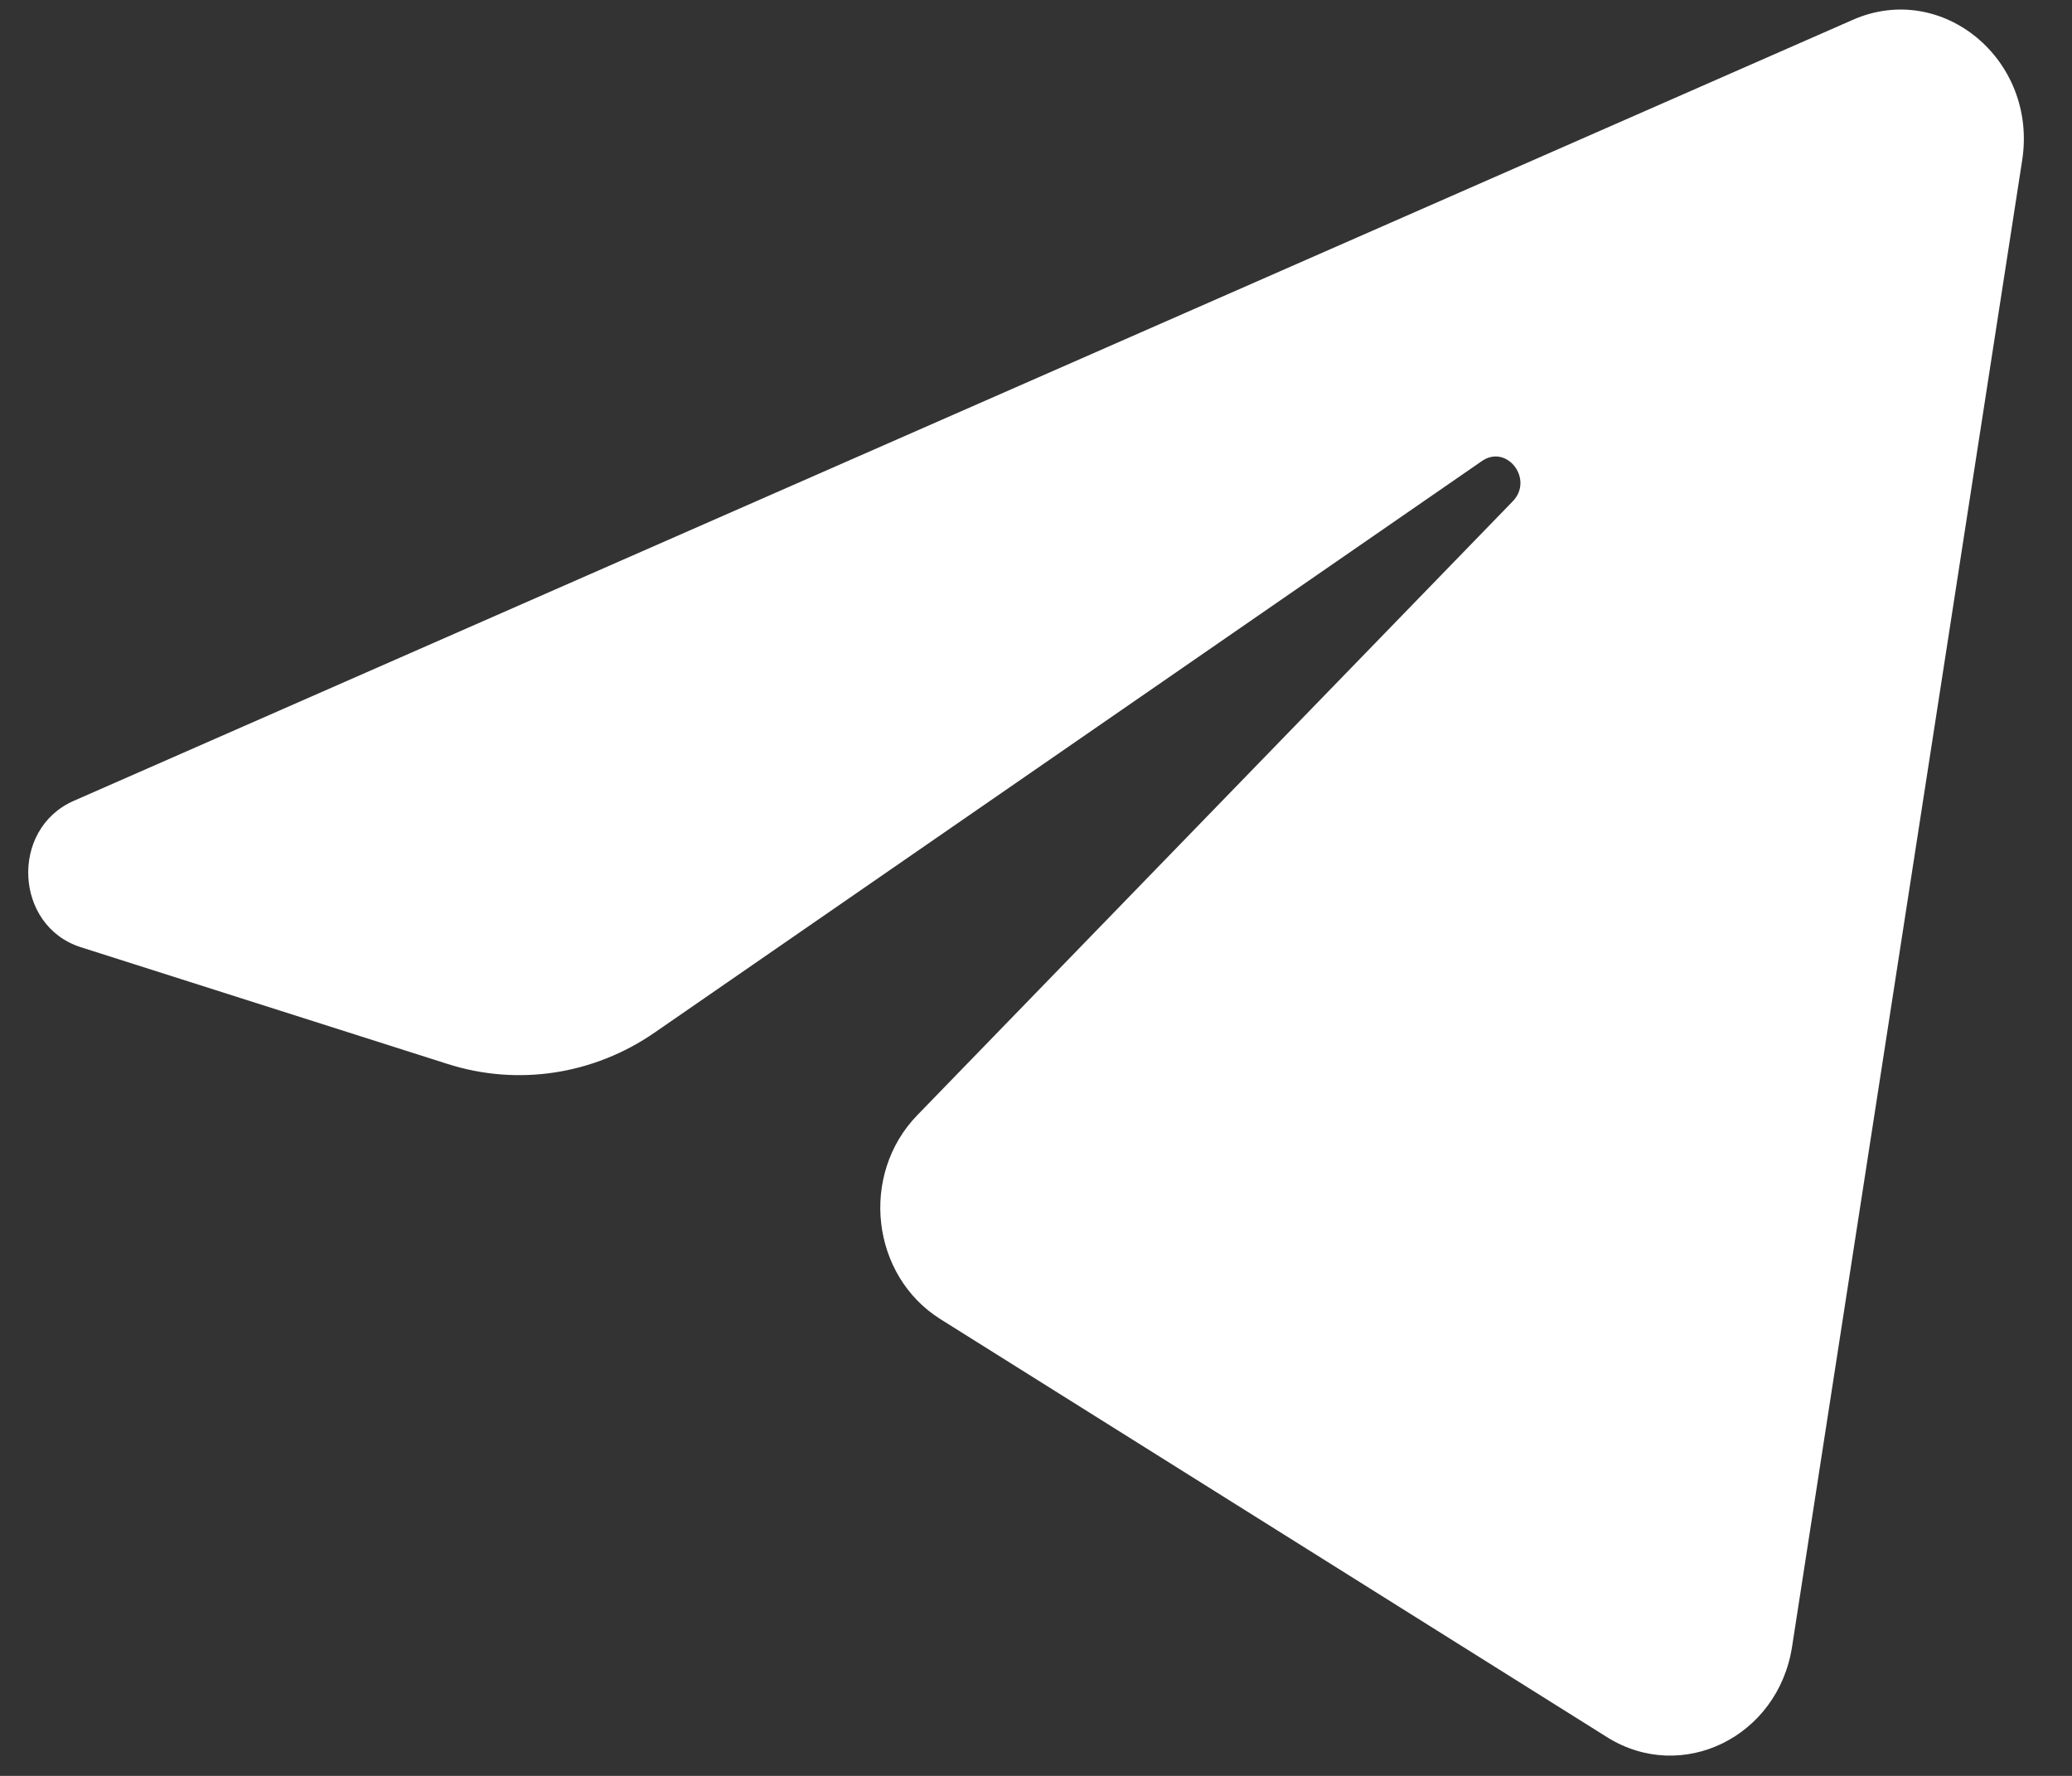 <svg width="42" height="36" viewBox="0 0 42 36" fill="none" xmlns="http://www.w3.org/2000/svg">
<rect x="0" y="0" width="42" height="36" fill="#333333" stroke="none"/>
<path d="M40.99 3.25C41.306 1.213 39.369 -0.394 37.559 0.401L1.494 16.235C0.196 16.805 0.291 18.772 1.637 19.201L9.075 21.569C10.494 22.021 12.031 21.788 13.271 20.931L30.039 9.346C30.545 8.997 31.096 9.716 30.664 10.162L18.594 22.606C17.423 23.813 17.655 25.858 19.064 26.742L32.577 35.216C34.093 36.166 36.043 35.212 36.326 33.38L40.99 3.25Z" fill="white"/>
</svg>
